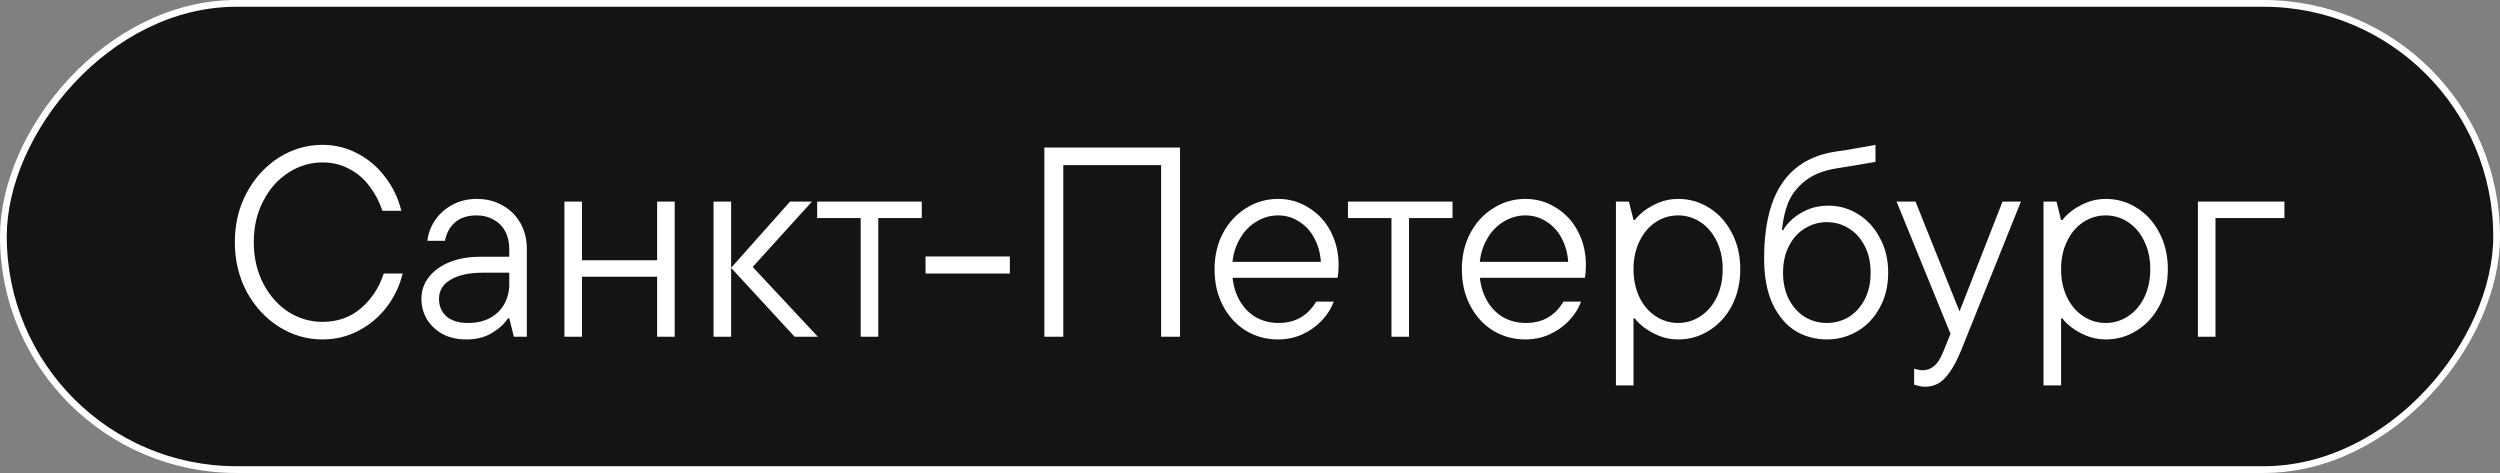 <?xml version="1.0" encoding="UTF-8"?> <svg xmlns="http://www.w3.org/2000/svg" width="370" height="70" viewBox="0 0 370 70" fill="none"><rect x="0" y="0" width="370" height="70" fill="#808080" stroke="none"/><rect x="0.5" y="-0.5" width="369" height="69" rx="34.5" transform="matrix(1 0 0 -1 0 69)" fill="#141414" stroke="white"></rect><path d="M47.718 50.238C45.425 50.238 43.278 49.611 41.278 48.358C39.305 47.105 37.718 45.385 36.518 43.198C35.345 40.985 34.758 38.531 34.758 35.838C34.758 33.145 35.345 30.705 36.518 28.518C37.718 26.305 39.305 24.571 41.278 23.318C43.278 22.065 45.425 21.438 47.718 21.438C49.585 21.438 51.318 21.865 52.918 22.718C54.545 23.571 55.918 24.745 57.038 26.238C58.158 27.705 58.945 29.358 59.398 31.198H56.598C56.145 29.838 55.505 28.625 54.678 27.558C53.878 26.465 52.878 25.611 51.678 24.998C50.505 24.358 49.185 24.038 47.718 24.038C45.931 24.038 44.251 24.545 42.678 25.558C41.131 26.545 39.891 27.945 38.958 29.758C38.025 31.545 37.558 33.571 37.558 35.838C37.558 38.105 38.025 40.145 38.958 41.958C39.891 43.745 41.131 45.145 42.678 46.158C44.251 47.145 45.931 47.638 47.718 47.638C49.958 47.638 51.851 46.971 53.398 45.638C54.971 44.305 56.105 42.585 56.798 40.478H59.598C59.145 42.318 58.345 43.985 57.198 45.478C56.078 46.945 54.691 48.105 53.038 48.958C51.411 49.811 49.638 50.238 47.718 50.238ZM69.011 50.238C67.678 50.238 66.505 49.971 65.492 49.438C64.505 48.878 63.731 48.145 63.172 47.238C62.638 46.331 62.371 45.331 62.371 44.238C62.371 43.038 62.731 41.971 63.452 41.038C64.198 40.078 65.225 39.331 66.531 38.798C67.865 38.265 69.385 37.998 71.091 37.998H76.011V40.358H71.492C69.438 40.358 67.838 40.705 66.692 41.398C65.545 42.065 64.972 43.011 64.972 44.238C64.972 45.305 65.345 46.171 66.091 46.838C66.838 47.478 67.905 47.798 69.291 47.798C70.518 47.798 71.585 47.558 72.492 47.078C73.425 46.571 74.132 45.891 74.612 45.038C75.118 44.158 75.371 43.171 75.371 42.078V36.838C75.371 35.851 75.171 34.985 74.772 34.238C74.371 33.491 73.798 32.918 73.052 32.518C72.332 32.091 71.505 31.878 70.572 31.878C69.212 31.878 68.132 32.225 67.332 32.918C66.558 33.611 66.065 34.518 65.852 35.638H63.252C63.385 34.518 63.772 33.491 64.412 32.558C65.078 31.598 65.945 30.838 67.011 30.278C68.078 29.718 69.265 29.438 70.572 29.438C71.985 29.438 73.251 29.758 74.371 30.398C75.492 31.011 76.371 31.878 77.011 32.998C77.651 34.118 77.972 35.398 77.972 36.838V49.838H76.052L75.371 47.118H75.171C74.665 47.918 73.878 48.638 72.811 49.278C71.772 49.918 70.505 50.238 69.011 50.238ZM97.254 49.838V29.838H99.854V49.838H97.254ZM83.534 49.838V29.838H86.134V49.838H83.534ZM85.494 40.958V38.518H97.894V40.958H85.494ZM117.605 49.838L108.205 39.638L116.925 29.838H120.165L110.845 40.118V38.918L121.045 49.838H117.605ZM105.605 49.838V29.838H108.205V49.838H105.605ZM127.382 49.838V32.278H120.942V29.838H136.422V32.278H129.982V49.838H127.382ZM136.98 40.478V37.958H149.46V40.478H136.98ZM154.566 49.838V21.838H174.646V49.838H171.846V24.438H157.366V49.838H154.566ZM189.153 50.238C187.393 50.238 185.793 49.798 184.353 48.918C182.94 48.038 181.82 46.811 180.993 45.238C180.167 43.665 179.753 41.865 179.753 39.838C179.753 37.865 180.167 36.091 180.993 34.518C181.847 32.918 182.993 31.678 184.433 30.798C185.873 29.891 187.447 29.438 189.153 29.438C190.833 29.438 192.353 29.878 193.713 30.758C195.1 31.611 196.18 32.785 196.953 34.278C197.727 35.771 198.113 37.425 198.113 39.238C198.113 39.611 198.1 39.958 198.073 40.278C198.047 40.571 198.007 40.851 197.953 41.118H181.753V38.758H196.313L195.313 40.838C195.393 40.571 195.447 40.331 195.473 40.118C195.5 39.905 195.513 39.678 195.513 39.438C195.513 37.998 195.233 36.705 194.673 35.558C194.14 34.411 193.38 33.518 192.393 32.878C191.433 32.211 190.353 31.878 189.153 31.878C187.953 31.878 186.82 32.225 185.753 32.918C184.713 33.585 183.887 34.531 183.273 35.758C182.66 36.958 182.353 38.318 182.353 39.838C182.353 41.438 182.647 42.838 183.233 44.038C183.82 45.238 184.633 46.171 185.673 46.838C186.713 47.478 187.9 47.798 189.233 47.798C190.487 47.798 191.567 47.531 192.473 46.998C193.407 46.465 194.18 45.678 194.793 44.638H197.393C196.993 45.705 196.38 46.665 195.553 47.518C194.753 48.345 193.793 49.011 192.673 49.518C191.58 49.998 190.407 50.238 189.153 50.238ZM205.936 49.838V32.278H199.496V29.838H214.976V32.278H208.536V49.838H205.936ZM225.755 50.238C223.995 50.238 222.395 49.798 220.955 48.918C219.542 48.038 218.422 46.811 217.595 45.238C216.768 43.665 216.355 41.865 216.355 39.838C216.355 37.865 216.768 36.091 217.595 34.518C218.448 32.918 219.595 31.678 221.035 30.798C222.475 29.891 224.048 29.438 225.755 29.438C227.435 29.438 228.955 29.878 230.315 30.758C231.702 31.611 232.782 32.785 233.555 34.278C234.328 35.771 234.715 37.425 234.715 39.238C234.715 39.611 234.702 39.958 234.675 40.278C234.648 40.571 234.608 40.851 234.555 41.118H218.355V38.758H232.915L231.915 40.838C231.995 40.571 232.048 40.331 232.075 40.118C232.102 39.905 232.115 39.678 232.115 39.438C232.115 37.998 231.835 36.705 231.275 35.558C230.742 34.411 229.982 33.518 228.995 32.878C228.035 32.211 226.955 31.878 225.755 31.878C224.555 31.878 223.422 32.225 222.355 32.918C221.315 33.585 220.488 34.531 219.875 35.758C219.262 36.958 218.955 38.318 218.955 39.838C218.955 41.438 219.248 42.838 219.835 44.038C220.422 45.238 221.235 46.171 222.275 46.838C223.315 47.478 224.502 47.798 225.835 47.798C227.088 47.798 228.168 47.531 229.075 46.998C230.008 46.465 230.782 45.678 231.395 44.638H233.995C233.595 45.705 232.982 46.665 232.155 47.518C231.355 48.345 230.395 49.011 229.275 49.518C228.182 49.998 227.008 50.238 225.755 50.238ZM239.159 57.038V29.838H241.079L241.759 32.558H241.959C242.226 32.185 242.653 31.758 243.239 31.278C243.853 30.798 244.599 30.371 245.479 29.998C246.386 29.625 247.346 29.438 248.359 29.438C250.039 29.438 251.573 29.878 252.959 30.758C254.373 31.638 255.493 32.878 256.319 34.478C257.146 36.051 257.559 37.838 257.559 39.838C257.559 41.838 257.146 43.638 256.319 45.238C255.493 46.811 254.373 48.038 252.959 48.918C251.573 49.798 250.039 50.238 248.359 50.238C247.346 50.238 246.386 50.051 245.479 49.678C244.599 49.305 243.853 48.878 243.239 48.398C242.626 47.918 242.199 47.491 241.959 47.118H241.759V57.038H239.159ZM248.359 47.798C249.559 47.798 250.666 47.465 251.679 46.798C252.693 46.131 253.493 45.198 254.079 43.998C254.666 42.771 254.959 41.385 254.959 39.838C254.959 38.291 254.666 36.918 254.079 35.718C253.493 34.491 252.693 33.545 251.679 32.878C250.666 32.211 249.559 31.878 248.359 31.878C247.159 31.878 246.053 32.211 245.039 32.878C244.026 33.545 243.226 34.491 242.639 35.718C242.053 36.918 241.759 38.291 241.759 39.838C241.759 41.385 242.053 42.771 242.639 43.998C243.226 45.198 244.026 46.131 245.039 46.798C246.053 47.465 247.159 47.798 248.359 47.798ZM270.371 50.238C268.664 50.238 267.104 49.811 265.691 48.958C264.304 48.078 263.184 46.745 262.331 44.958C261.504 43.145 261.091 40.905 261.091 38.238C261.091 35.145 261.464 32.491 262.211 30.278C262.958 28.065 264.104 26.305 265.651 24.998C267.224 23.665 269.224 22.811 271.651 22.438C272.211 22.358 272.758 22.278 273.291 22.198C273.851 22.091 274.384 21.998 274.891 21.918C275.371 21.838 275.838 21.758 276.291 21.678C276.744 21.598 277.171 21.518 277.571 21.438V23.958C276.691 24.118 275.758 24.278 274.771 24.438C273.784 24.598 272.798 24.758 271.811 24.918C269.838 25.238 268.278 25.865 267.131 26.798C265.984 27.705 265.158 28.771 264.651 29.998C264.171 31.225 263.864 32.571 263.731 34.038H263.931C264.198 33.531 264.624 33.011 265.211 32.478C265.824 31.918 266.584 31.438 267.491 31.038C268.424 30.638 269.464 30.438 270.611 30.438C272.184 30.438 273.638 30.851 274.971 31.678C276.331 32.505 277.411 33.678 278.211 35.198C279.038 36.691 279.451 38.411 279.451 40.358C279.451 42.305 279.038 44.025 278.211 45.518C277.411 47.011 276.318 48.171 274.931 48.998C273.544 49.825 272.024 50.238 270.371 50.238ZM270.371 47.798C271.544 47.798 272.624 47.505 273.611 46.918C274.598 46.305 275.384 45.438 275.971 44.318C276.558 43.198 276.851 41.878 276.851 40.358C276.851 38.838 276.558 37.518 275.971 36.398C275.384 35.251 274.598 34.385 273.611 33.798C272.651 33.185 271.571 32.878 270.371 32.878C269.198 32.878 268.118 33.185 267.131 33.798C266.144 34.385 265.358 35.251 264.771 36.398C264.184 37.518 263.891 38.838 263.891 40.358C263.891 41.878 264.184 43.198 264.771 44.318C265.358 45.438 266.144 46.305 267.131 46.918C268.118 47.505 269.198 47.798 270.371 47.798ZM284.855 57.238C284.562 57.238 284.282 57.198 284.015 57.118C283.749 57.065 283.509 56.998 283.295 56.918V54.558C283.509 54.638 283.709 54.691 283.895 54.718C284.109 54.771 284.322 54.798 284.535 54.798C285.175 54.798 285.735 54.598 286.215 54.198C286.722 53.798 287.175 53.105 287.575 52.118L289.015 48.558V50.238L280.695 29.838H283.495L290.455 47.198H289.575L296.375 29.838H299.095L290.255 51.838C289.669 53.278 289.082 54.385 288.495 55.158C287.935 55.958 287.362 56.505 286.775 56.798C286.215 57.091 285.575 57.238 284.855 57.238ZM302.441 57.038V29.838H304.361L305.041 32.558H305.241C305.507 32.185 305.934 31.758 306.521 31.278C307.134 30.798 307.881 30.371 308.761 29.998C309.667 29.625 310.627 29.438 311.641 29.438C313.321 29.438 314.854 29.878 316.241 30.758C317.654 31.638 318.774 32.878 319.601 34.478C320.427 36.051 320.841 37.838 320.841 39.838C320.841 41.838 320.427 43.638 319.601 45.238C318.774 46.811 317.654 48.038 316.241 48.918C314.854 49.798 313.321 50.238 311.641 50.238C310.627 50.238 309.667 50.051 308.761 49.678C307.881 49.305 307.134 48.878 306.521 48.398C305.907 47.918 305.481 47.491 305.241 47.118H305.041V57.038H302.441ZM311.641 47.798C312.841 47.798 313.947 47.465 314.961 46.798C315.974 46.131 316.774 45.198 317.361 43.998C317.947 42.771 318.241 41.385 318.241 39.838C318.241 38.291 317.947 36.918 317.361 35.718C316.774 34.491 315.974 33.545 314.961 32.878C313.947 32.211 312.841 31.878 311.641 31.878C310.441 31.878 309.334 32.211 308.321 32.878C307.307 33.545 306.507 34.491 305.921 35.718C305.334 36.918 305.041 38.291 305.041 39.838C305.041 41.385 305.334 42.771 305.921 43.998C306.507 45.198 307.307 46.131 308.321 46.798C309.334 47.465 310.441 47.798 311.641 47.798ZM325.292 49.838V29.838H338.092V32.278H327.892V49.838H325.292Z" fill="white"></path></svg> 